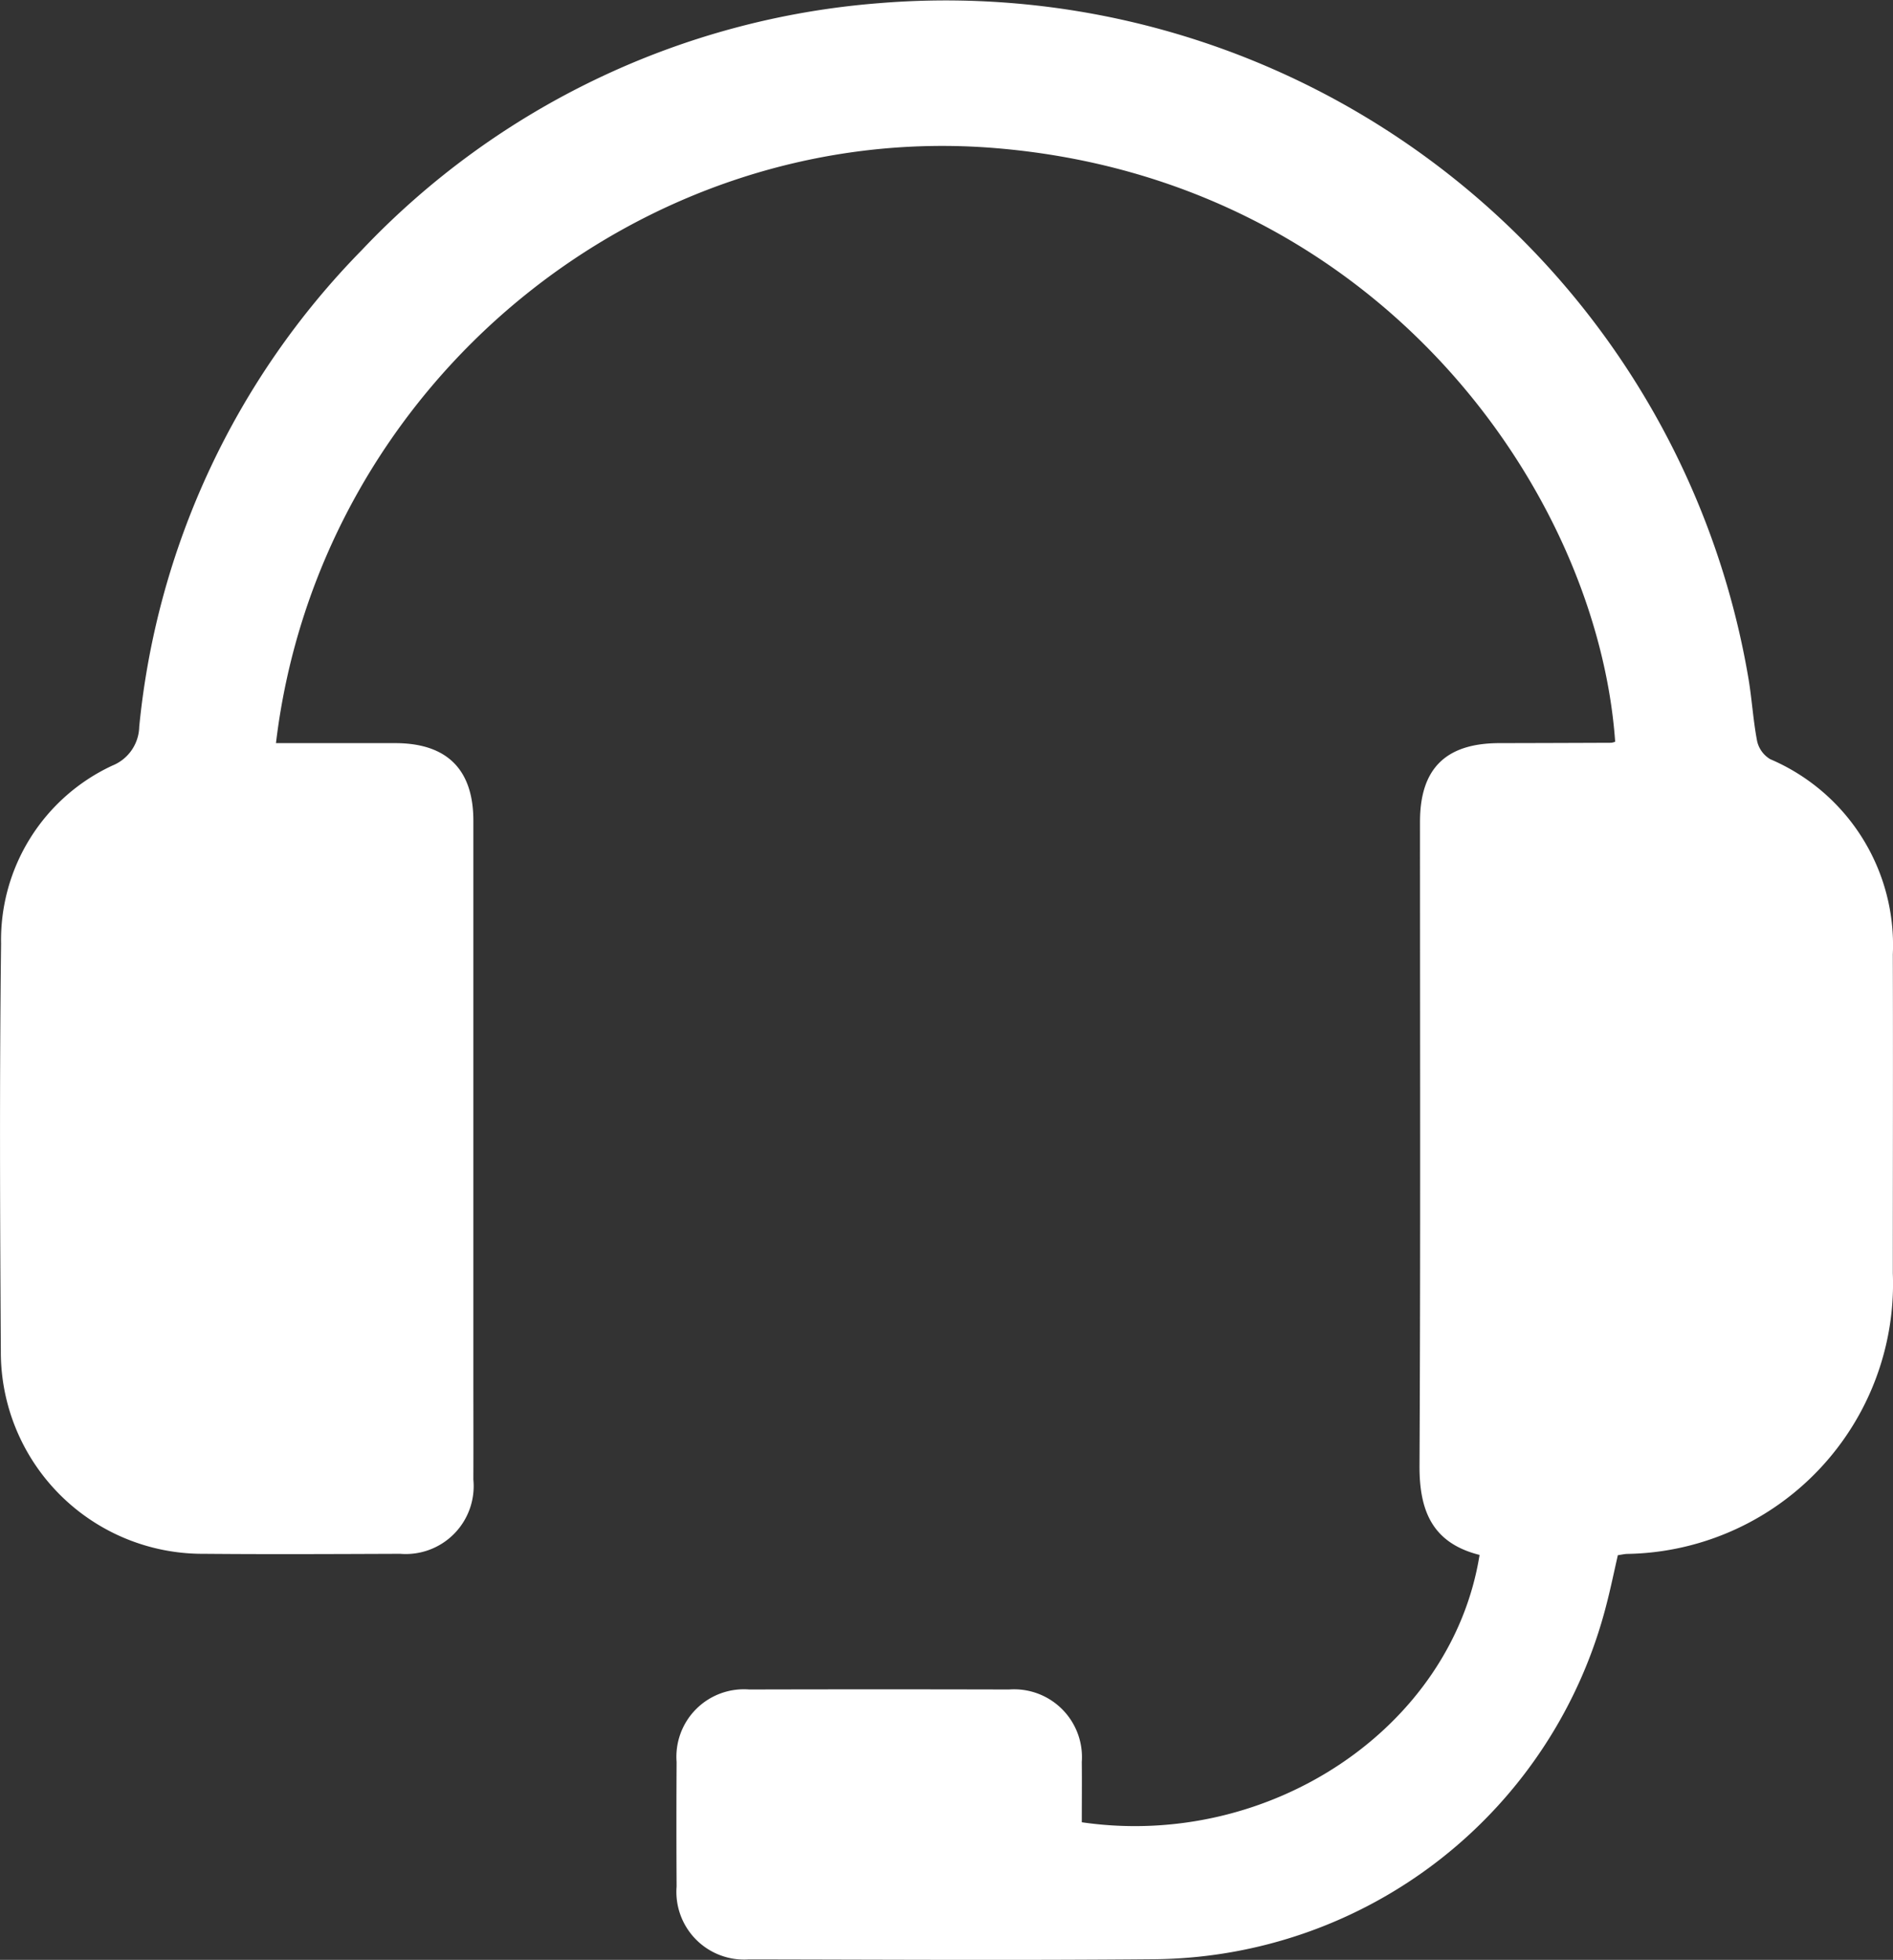 <svg id="Group_1013" data-name="Group 1013" xmlns="http://www.w3.org/2000/svg" xmlns:xlink="http://www.w3.org/1999/xlink" width="88.255" height="91.391" viewBox="0 0 88.255 91.391">
  <rect x="0" y="0" width="88.255" height="91.391" fill="#333333" stroke="none"/>
  <defs>
    <clipPath id="clip-path">
      <rect id="Rectangle_2312" data-name="Rectangle 2312" width="88.255" height="91.391" fill="#fff"/>
    </clipPath>
  </defs>
  <g id="Group_1012" data-name="Group 1012" clip-path="url(#clip-path)">
    <path id="Path_2929" data-name="Path 2929" d="M68.98,72.508c-2.208-.556-2.808-2.063-2.8-4.152.05-10.012.022-20.025.023-30.038,0-2.478,1.2-3.66,3.694-3.665q2.609-.005,5.218-.016a.726.726,0,0,0,.187-.05c-.822-11.615-11.027-26.2-28.879-27.679-16.5-1.366-31.56,10.986-33.557,27.745h2.308c1.083,0,2.166,0,3.249,0,2.412,0,3.646,1.224,3.646,3.619q0,12.9,0,25.8c0,1.642.006,3.283,0,4.924a3.167,3.167,0,0,1-3.409,3.46c-3.052.011-6.105.027-9.157,0A9.407,9.407,0,0,1,.039,63.017C0,56.681-.026,50.344.05,44.009A8.969,8.969,0,0,1,5.238,35.7a2,2,0,0,0,1.253-1.81A36.835,36.835,0,0,1,16.86,11.67,37.18,37.18,0,0,1,40.995.147,37.954,37.954,0,0,1,81.5,31.545c.176,1,.229,2.023.421,3.02a1.32,1.32,0,0,0,.609.836,9.427,9.427,0,0,1,5.717,9.1c.013,4.957,0,9.914,0,14.871a12.6,12.6,0,0,1-12.4,13.089c-.128.007-.254.036-.42.06-.177.77-.333,1.537-.53,2.293A21.958,21.958,0,0,1,53.817,91.361c-6.3.057-12.6.018-18.905.009a3.159,3.159,0,0,1-3.368-3.4q-.016-2.905,0-5.811a3.147,3.147,0,0,1,3.389-3.376q6.055-.015,12.111,0a3.163,3.163,0,0,1,3.391,3.38c.01.943,0,1.886,0,2.811,8.77,1.279,17.257-4.412,18.545-12.466" transform="translate(0 0)" fill="#fff"/>
  </g>
</svg>
